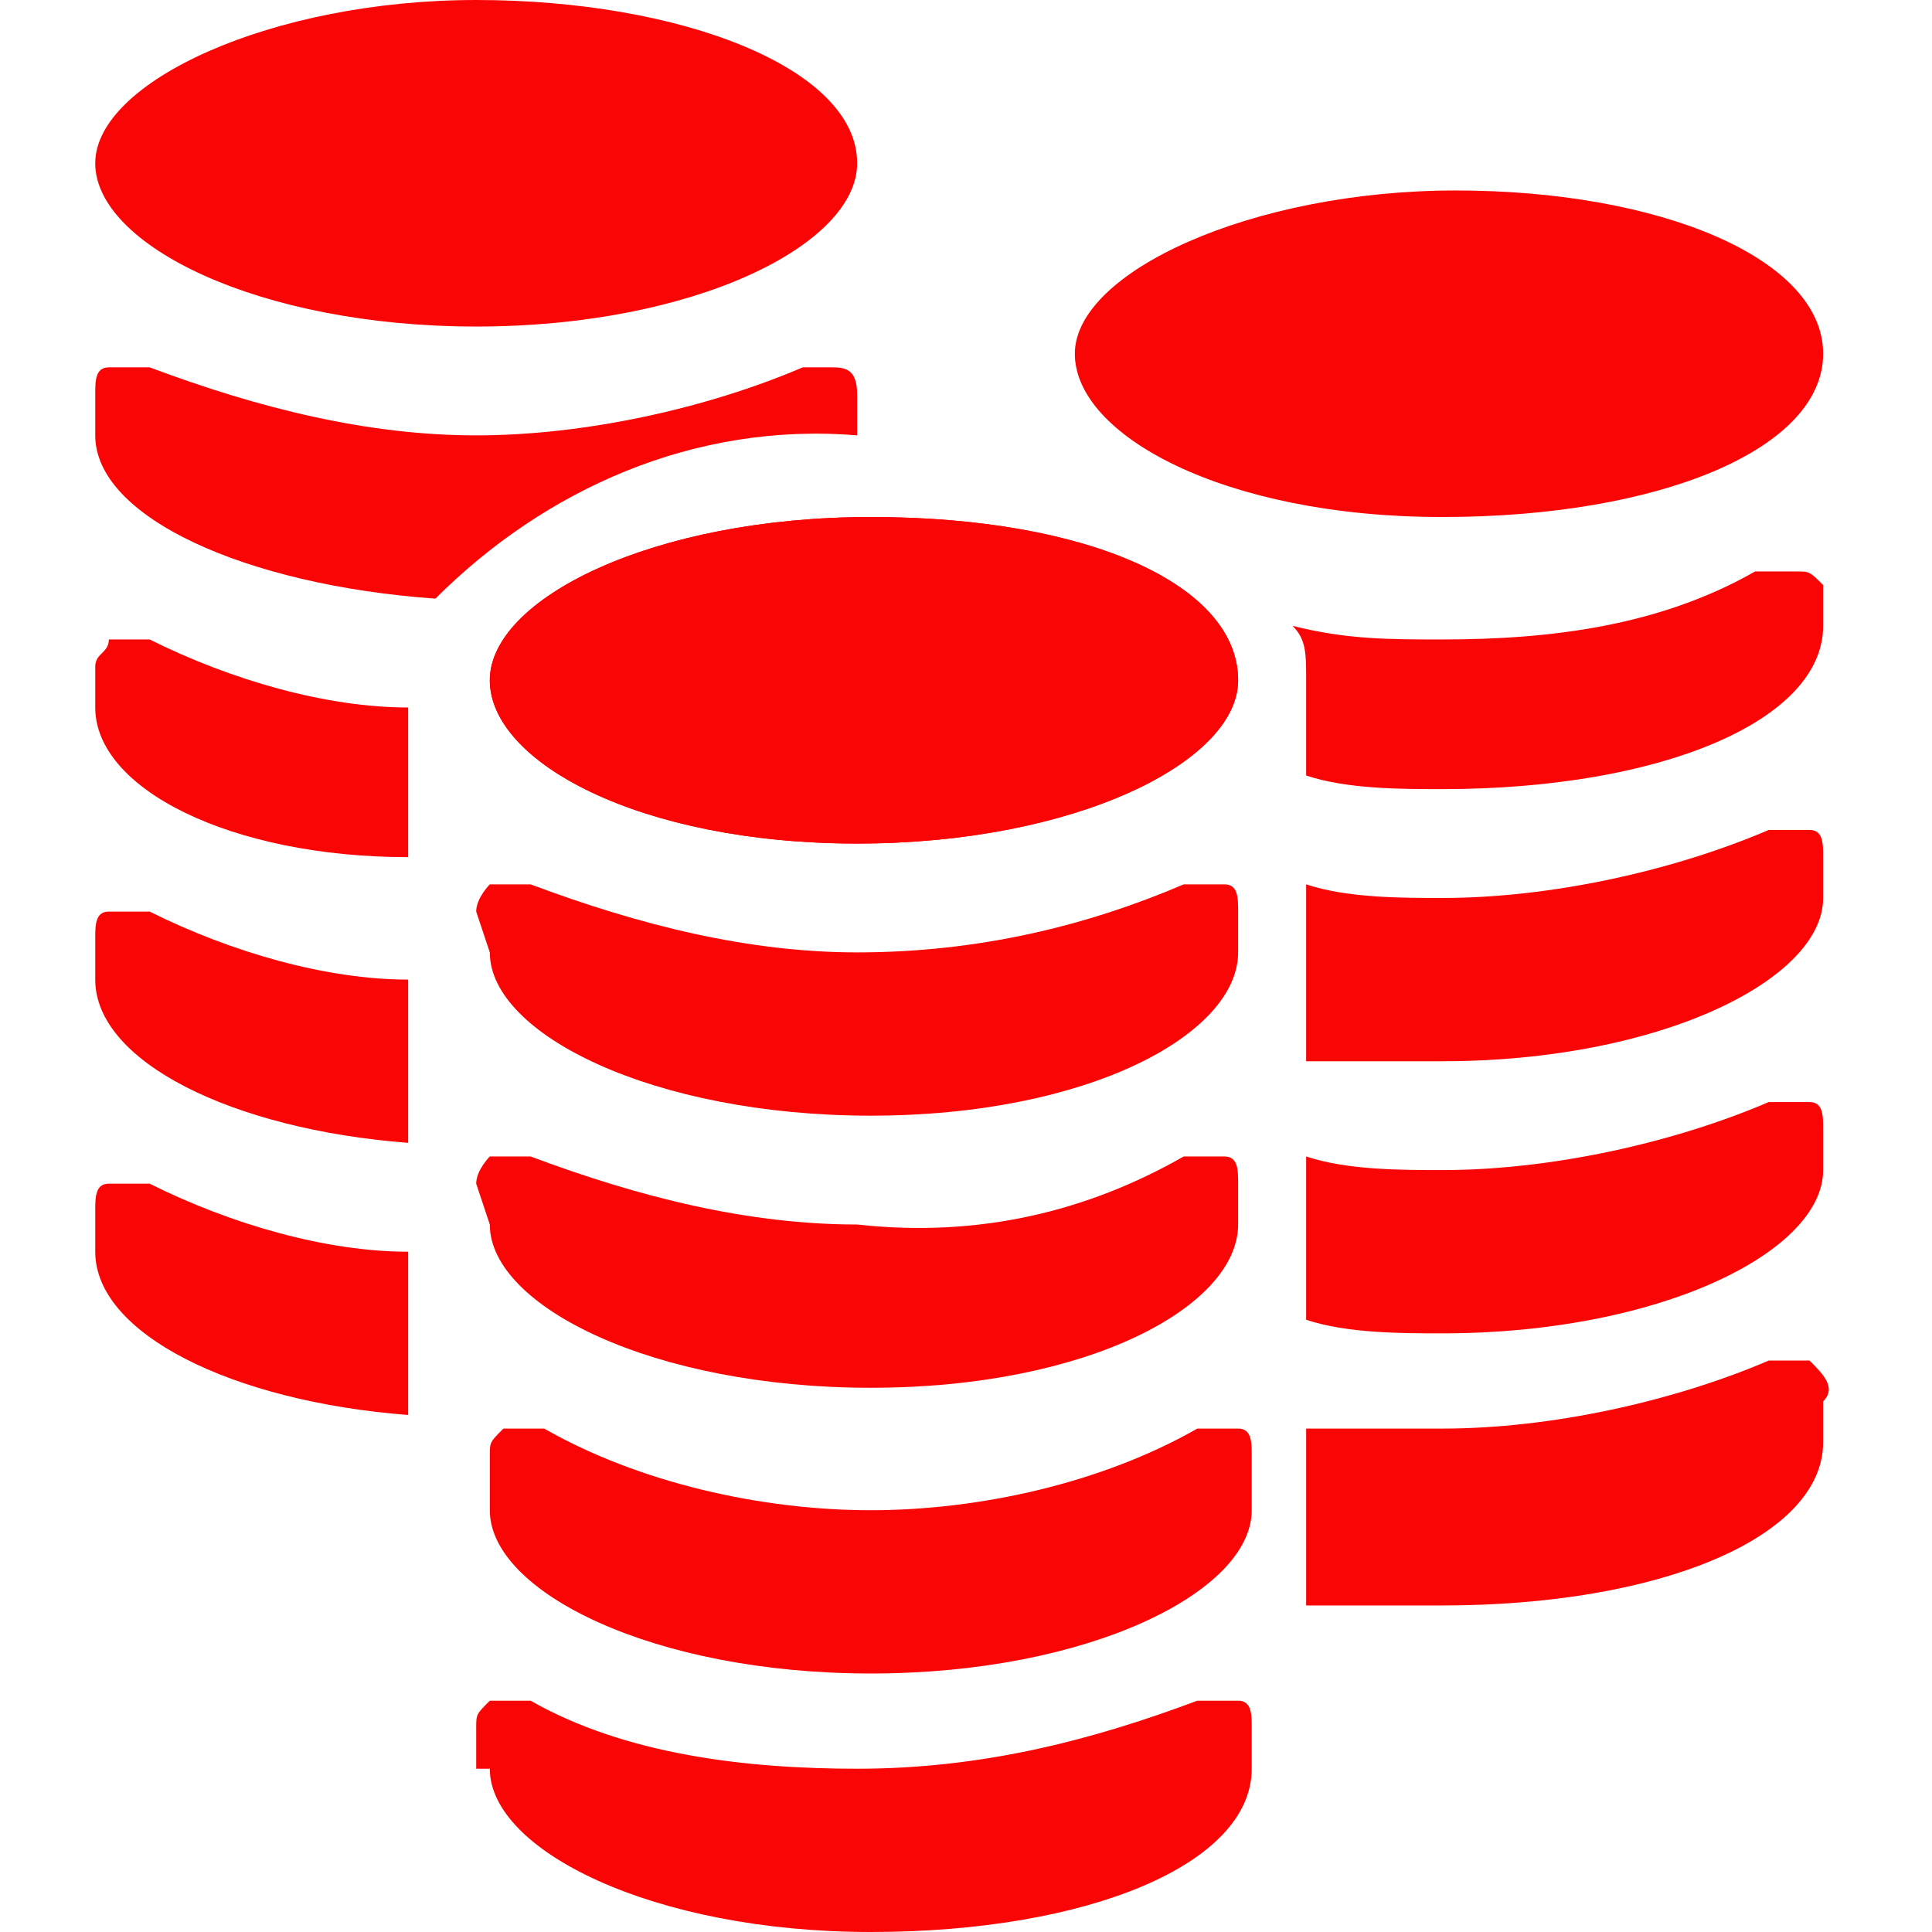 <?xml version="1.0" encoding="utf-8"?>
<!-- Generator: Adobe Illustrator 23.1.1, SVG Export Plug-In . SVG Version: 6.00 Build 0)  -->
<svg version="1.1" id="レイヤー_1" xmlns="http://www.w3.org/2000/svg" xmlns:xlink="http://www.w3.org/1999/xlink" x="0px"
	 y="0px" viewBox="0 0 14.2 14.2" style="enable-background:new 0 0 14.2 14.2;" xml:space="preserve">
<style type="text/css">
	.st0{fill:#FA0505;}
</style>
<g>
	<g id="design">
		<path class="st0" d="M9.1,5c0,0.6-1.2,1.2-2.8,1.2S3.6,5.6,3.6,5s1.2-1.2,2.8-1.2S9.1,4.3,9.1,5z"/>
		<path class="st0" d="M3.6,13c0,0.6,1.2,1.2,2.8,1.2s2.8-0.5,2.8-1.2v-0.3c0-0.1,0-0.2-0.1-0.2c-0.1,0-0.2,0-0.3,0
			C8,12.8,7.2,13,6.3,13c-0.8,0-1.7-0.1-2.4-0.5c-0.1,0-0.2,0-0.3,0c-0.1,0.1-0.1,0.1-0.1,0.2V13L3.6,13z"/>
		<path class="st0" d="M3.6,11.1c0,0.6,1.2,1.2,2.8,1.2s2.8-0.6,2.8-1.2v-0.4c0-0.1,0-0.2-0.1-0.2c-0.1,0-0.2,0-0.3,0
			c-0.7,0.4-1.6,0.6-2.4,0.6c-0.8,0-1.7-0.2-2.4-0.6c-0.1,0-0.2,0-0.3,0c-0.1,0.1-0.1,0.1-0.1,0.2L3.6,11.1L3.6,11.1z"/>
		<path class="st0" d="M3.6,9c0,0.6,1.2,1.2,2.8,1.2S9.1,9.6,9.1,9V8.7c0-0.1,0-0.2-0.1-0.2c-0.1,0-0.2,0-0.3,0C8,8.9,7.2,9.1,6.3,9
			C5.5,9,4.7,8.8,3.9,8.5c-0.1,0-0.2,0-0.3,0C3.6,8.5,3.5,8.6,3.5,8.7L3.6,9L3.6,9z"/>
		<path class="st0" d="M3.6,7c0,0.6,1.2,1.2,2.8,1.2S9.1,7.6,9.1,7V6.7c0-0.1,0-0.2-0.1-0.2c-0.1,0-0.2,0-0.3,0C8,6.8,7.2,7,6.3,7
			C5.5,7,4.7,6.8,3.9,6.5c-0.1,0-0.2,0-0.3,0C3.6,6.5,3.5,6.6,3.5,6.7L3.6,7L3.6,7z"/>
		<path class="st0" d="M13.4,2.6c0,0.7-1.2,1.2-2.8,1.2S7.9,3.2,7.9,2.6s1.3-1.2,2.8-1.2S13.4,1.9,13.4,2.6z"/>
		<path class="st0" d="M13.4,10.3v0.3c0,0.7-1.2,1.2-2.8,1.2c-0.3,0-0.7,0-1,0v-1.3c0.3,0,0.7,0,1,0c0.8,0,1.7-0.2,2.4-0.5
			c0.1,0,0.2,0,0.3,0C13.4,10.1,13.5,10.2,13.4,10.3z"/>
		<path class="st0" d="M13.4,8.3v0.3c0,0.6-1.2,1.2-2.8,1.2c-0.3,0-0.7,0-1-0.1V8.5c0.3,0.1,0.7,0.1,1,0.1c0.8,0,1.7-0.2,2.4-0.5
			c0.1,0,0.2,0,0.3,0C13.4,8.1,13.4,8.2,13.4,8.3z"/>
		<path class="st0" d="M13.4,6.3v0.3c0,0.6-1.2,1.2-2.8,1.2c-0.3,0-0.7,0-1,0V6.5c0.3,0.1,0.7,0.1,1,0.1c0.8,0,1.7-0.2,2.4-0.5
			c0.1,0,0.2,0,0.3,0C13.4,6.1,13.4,6.2,13.4,6.3z"/>
		<path class="st0" d="M13.4,4.3v0.3c0,0.7-1.2,1.2-2.8,1.2c-0.3,0-0.7,0-1-0.1V5c0-0.2,0-0.3-0.1-0.4c0.4,0.1,0.7,0.1,1.1,0.1
			c0.8,0,1.6-0.1,2.3-0.5l0,0c0.1,0,0.2,0,0.3,0c0.1,0,0.1,0,0.2,0.1C13.4,4.2,13.4,4.3,13.4,4.3z"/>
		<path class="st0" d="M6.3,1.2c0,0.6-1.2,1.2-2.8,1.2S0.7,1.8,0.7,1.2S2,0,3.5,0S6.3,0.5,6.3,1.2z"/>
		<path class="st0" d="M3,9.2v1.2c-1.3-0.1-2.3-0.6-2.3-1.2V8.9c0-0.1,0-0.2,0.1-0.2c0.1,0,0.2,0,0.3,0C1.7,9,2.4,9.2,3,9.2z"/>
		<path class="st0" d="M3,7.2v1.2C1.7,8.3,0.7,7.8,0.7,7.2V6.9c0-0.1,0-0.2,0.1-0.2c0.1,0,0.2,0,0.3,0C1.7,7,2.4,7.2,3,7.2z"/>
		<path class="st0" d="M3,5.2v1.1c-1.3,0-2.3-0.5-2.3-1.1V4.9c0-0.1,0.1-0.1,0.1-0.2c0.1,0,0.2,0,0.3,0C1.7,5,2.4,5.2,3,5.2z"/>
		<path class="st0" d="M6.3,2.9v0.3C5.1,3.1,4,3.6,3.2,4.4C1.8,4.3,0.7,3.8,0.7,3.2V2.9c0-0.1,0-0.2,0.1-0.2c0.1,0,0.2,0,0.3,0
			C1.9,3,2.7,3.2,3.5,3.2c0.8,0,1.7-0.2,2.4-0.5c0,0,0.1,0,0.1,0h0.1C6.2,2.7,6.3,2.7,6.3,2.9L6.3,2.9z"/>
		<path class="st0" d="M9.1,5c0,0.6-1.2,1.2-2.8,1.2S3.6,5.6,3.6,5s1.2-1.2,2.8-1.2S9.1,4.3,9.1,5z"/>
	</g>
</g>
</svg>
